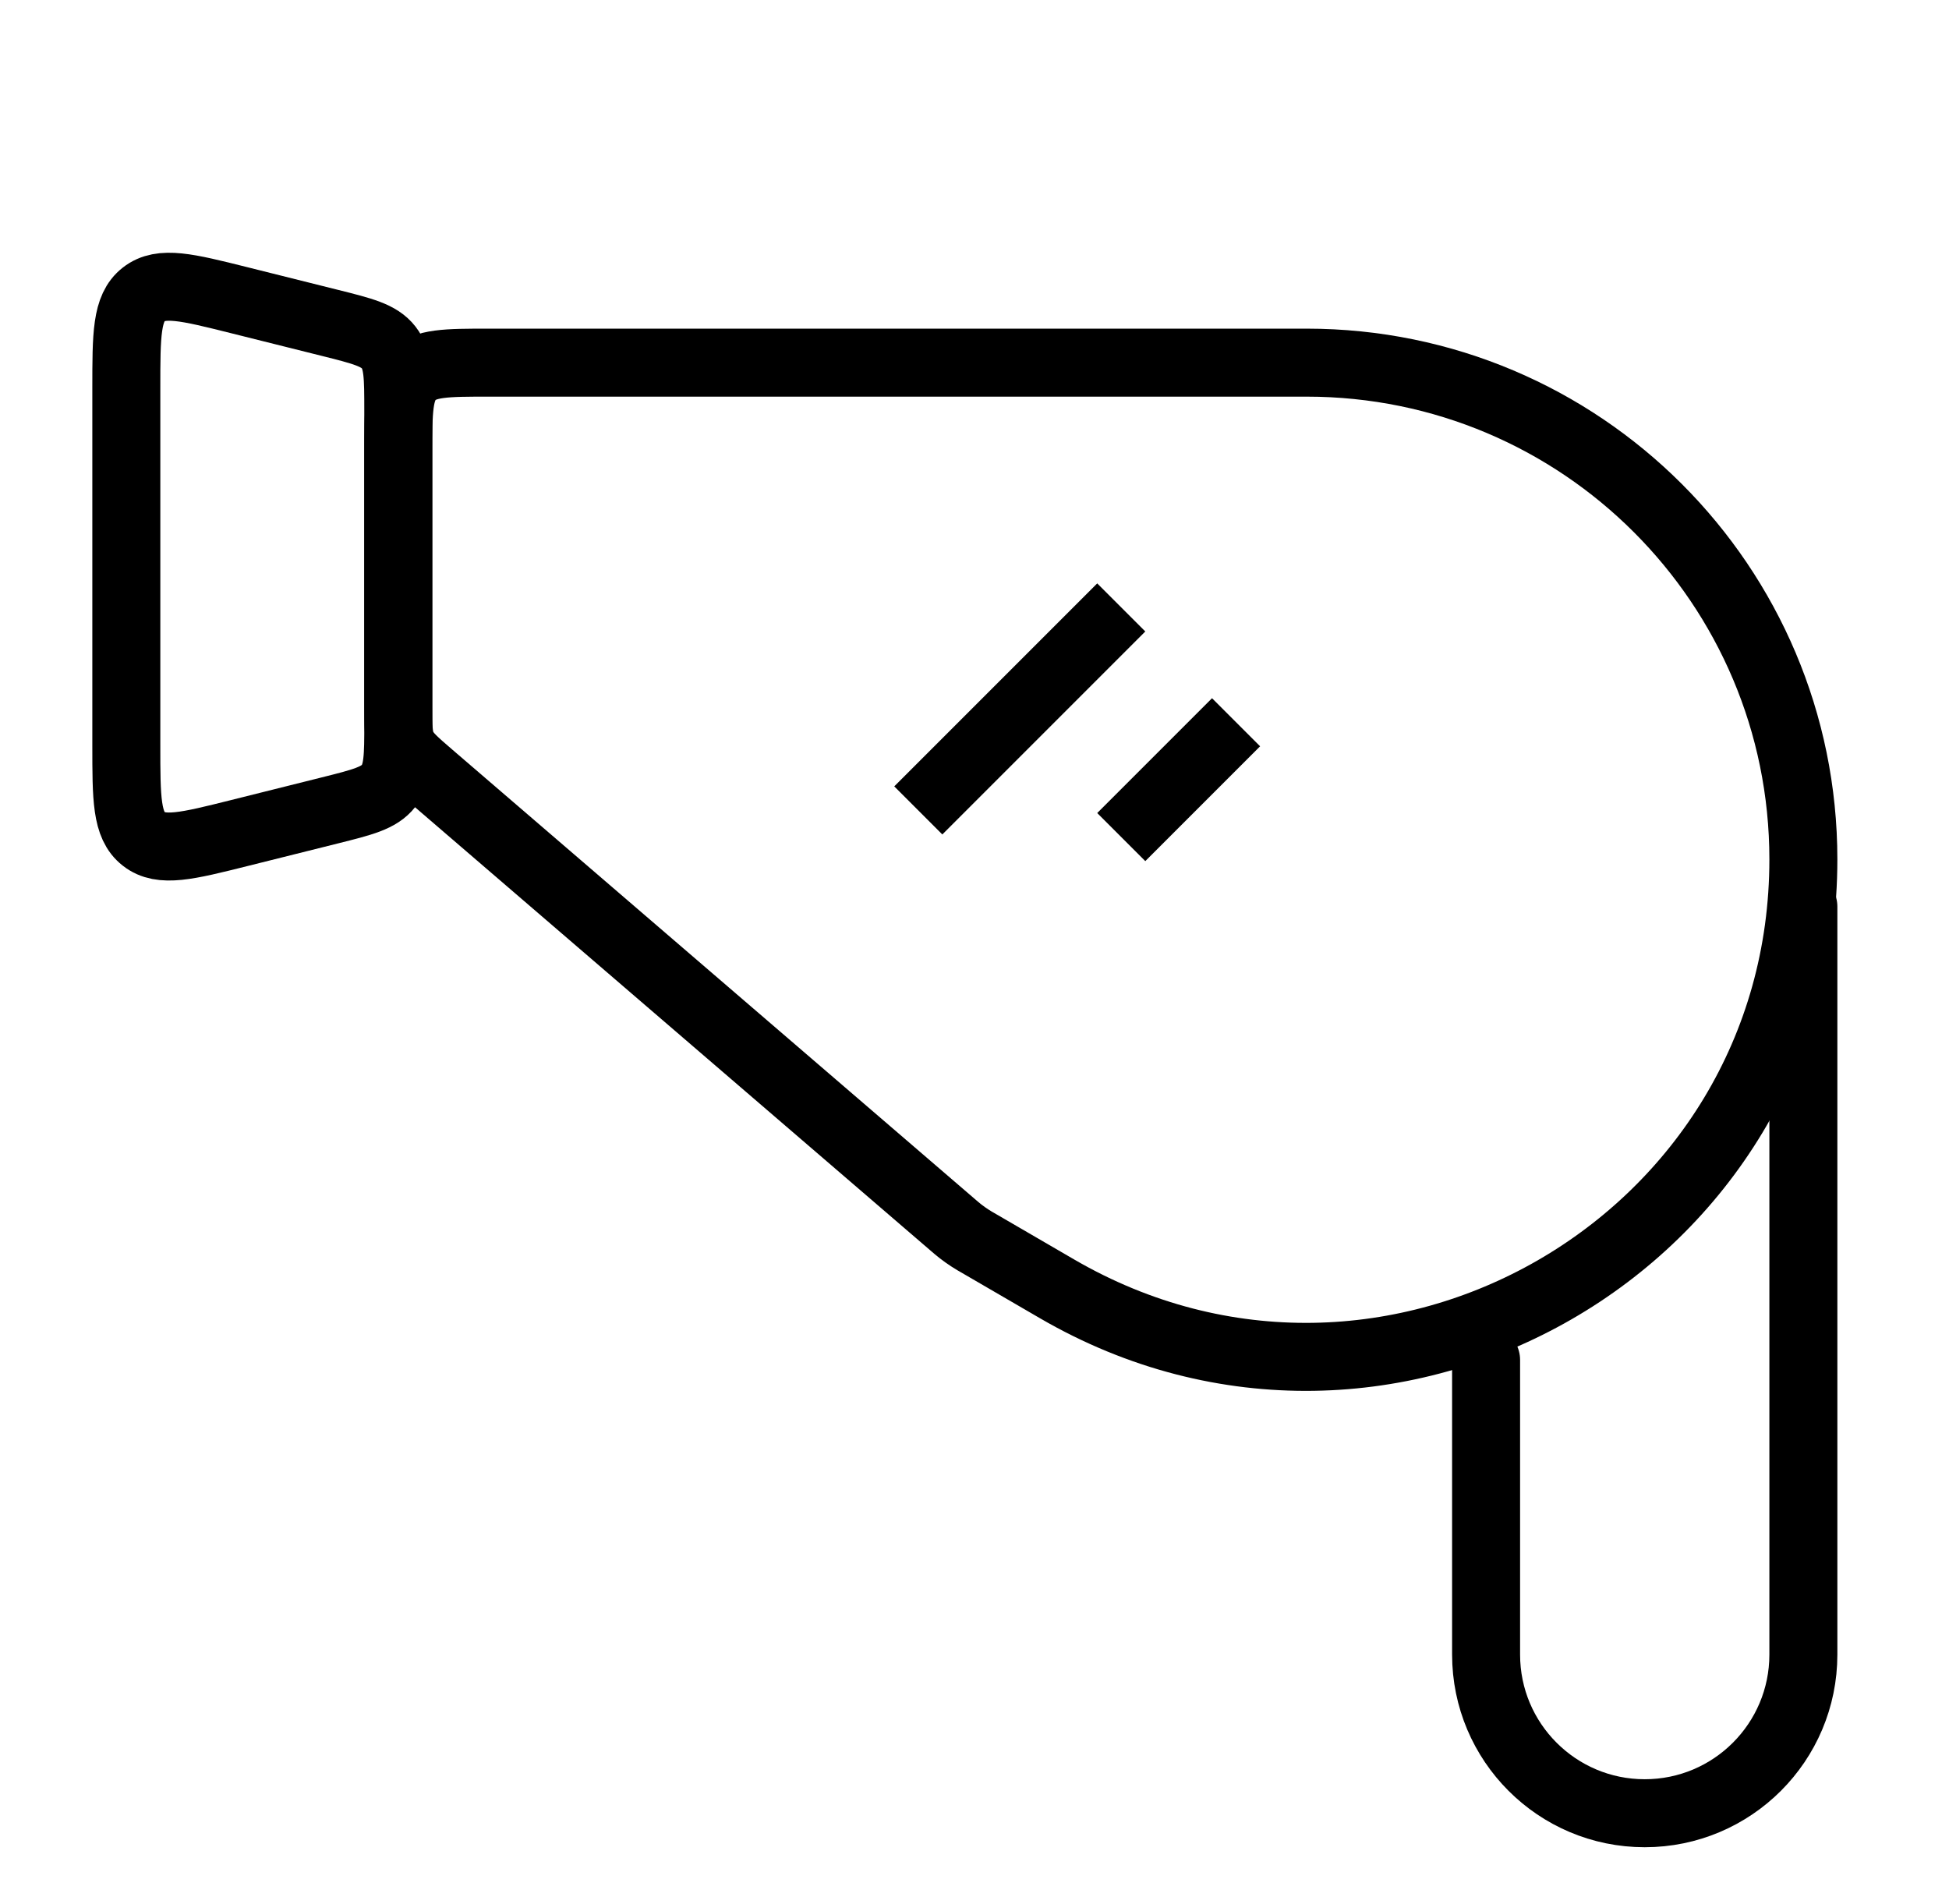 <svg width="100%" height="100%" viewBox="0 0 43 42" fill="none" xmlns="http://www.w3.org/2000/svg">
<path d="M39.787 20L39.787 36.5C39.787 38.433 38.22 40 36.287 40V40C34.354 40 32.787 38.433 32.787 36.5L32.787 30" stroke="currentColor" stroke-width="1.5" stroke-linecap="round"/>
<path d="M8.787 10L8.787 15.582L8.787 15.582C8.787 16.034 8.787 16.26 8.878 16.458C8.969 16.657 9.141 16.804 9.483 17.099L21.056 27.051C21.077 27.07 21.088 27.079 21.099 27.088C21.225 27.195 21.36 27.29 21.502 27.375C21.514 27.382 21.526 27.389 21.551 27.403L23.323 28.433C30.629 32.678 39.787 27.408 39.787 18.958C39.787 12.906 34.881 8 28.829 8L10.787 8C9.844 8 9.373 8 9.08 8.293C8.787 8.586 8.787 9.057 8.787 10Z" stroke="currentColor" stroke-width="1.5" stroke-linecap="round"/>
<path d="M8.787 15.938L8.787 9.062C8.787 8.312 8.787 7.937 8.575 7.665C8.364 7.394 8 7.303 7.272 7.121L5.272 6.621C4.128 6.335 3.556 6.192 3.172 6.493C2.787 6.793 2.787 7.382 2.787 8.562L2.787 8.562L2.787 16.438C2.787 17.618 2.787 18.207 3.172 18.507C3.556 18.808 4.128 18.665 5.272 18.379L7.272 17.879C8 17.697 8.364 17.606 8.575 17.335C8.787 17.063 8.787 16.688 8.787 15.938Z" stroke="currentColor" stroke-width="1.5" stroke-linecap="round"/>
<path d="M24.738 13.4L20.26 17.878" stroke="currentColor" stroke-width="1.5"/>
<path d="M27.271 15.933L24.738 18.466" stroke="currentColor" stroke-width="1.5"/>
</svg>
